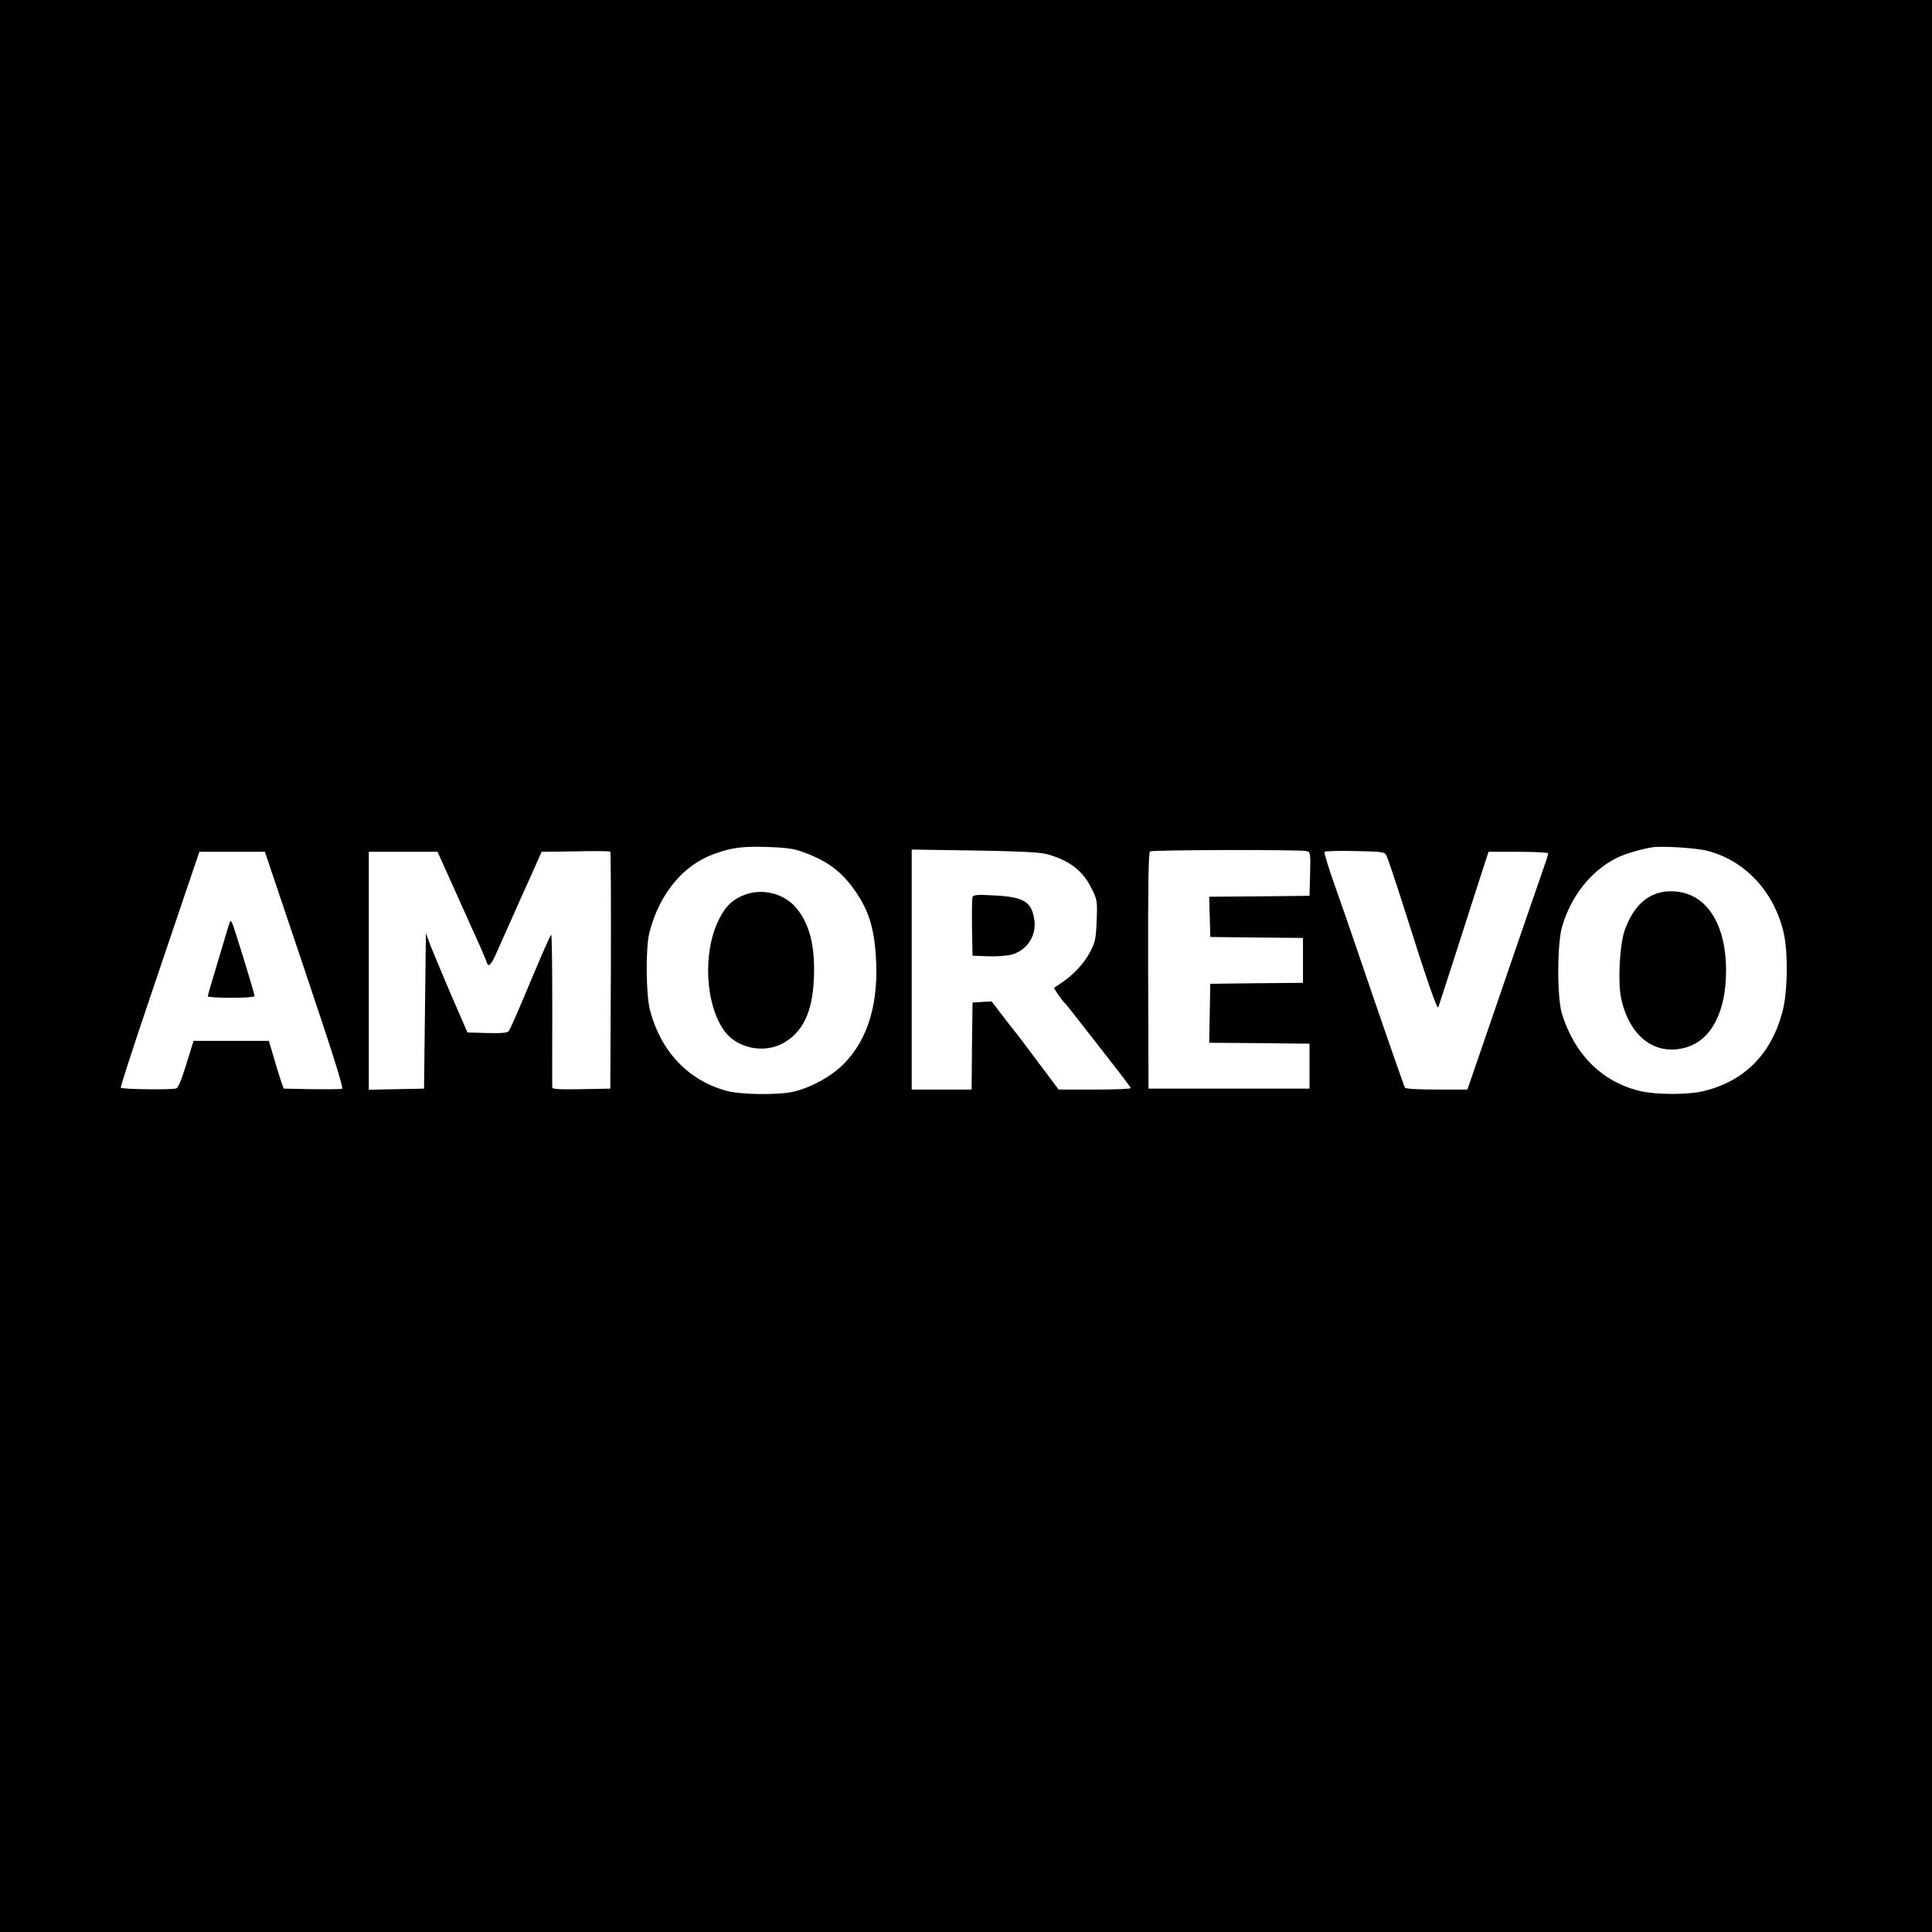 <?xml version="1.0" standalone="no"?>
<!DOCTYPE svg PUBLIC "-//W3C//DTD SVG 20010904//EN"
 "http://www.w3.org/TR/2001/REC-SVG-20010904/DTD/svg10.dtd">
<svg version="1.0" xmlns="http://www.w3.org/2000/svg"
 width="1032pt" height="1032pt" viewBox="0 0 1032 1032"
 preserveAspectRatio="xMidYMid meet">
<g transform="translate(0,1032) scale(0.1,-0.1)"
fill="#000000" stroke="none">
<path d="M0 5160 l0 -5160 5160 0 5160 0 0 5160 0 5160 -5160 0 -5160 0 0
-5160z m4280 612 c131 -46 207 -100 277 -196 78 -106 110 -200 121 -356 18
-255 -40 -452 -173 -585 -66 -66 -170 -123 -265 -146 -79 -19 -280 -17 -358 4
-204 55 -350 208 -409 427 -23 83 -25 338 -4 419 53 206 179 359 344 419 93
34 152 42 282 38 97 -3 144 -9 185 -24z m4845 2 c197 -53 348 -214 401 -429
26 -105 24 -324 -5 -430 -59 -223 -199 -366 -412 -421 -85 -23 -261 -23 -352
-1 -200 49 -347 195 -414 413 -26 86 -26 371 1 464 48 163 151 294 287 365 43
22 128 48 194 59 55 8 239 -3 300 -20z m-5865 -3 c3 0 4 -286 3 -633 l-3 -633
-155 -3 c-120 -2 -155 0 -155 10 -1 7 0 195 0 418 0 222 -2 401 -6 397 -7 -7
-55 -117 -166 -382 -28 -66 -55 -126 -61 -133 -7 -9 -39 -12 -115 -10 l-105 3
-89 205 c-48 113 -98 232 -111 265 l-22 60 -5 -415 -5 -415 -147 -3 -148 -3 0
636 0 635 184 0 183 0 53 -117 c29 -65 88 -196 131 -292 44 -95 79 -177 79
-182 0 -4 4 -11 10 -14 5 -3 21 18 34 47 13 29 51 116 86 193 34 77 85 191
113 252 l50 113 156 2 c141 3 197 2 211 -1z m2330 -13 c120 -32 194 -88 241
-184 30 -61 31 -67 27 -171 -4 -97 -7 -114 -35 -168 -32 -61 -89 -122 -153
-165 -19 -13 -37 -25 -39 -26 -4 -3 45 -73 59 -84 3 -3 27 -32 52 -65 26 -33
103 -132 172 -220 69 -88 126 -163 126 -167 0 -5 -87 -8 -193 -8 l-192 0 -105
140 c-102 137 -119 158 -150 197 -8 10 -35 44 -59 76 l-44 58 -51 -3 -51 -3
-3 -232 -2 -233 -160 0 -160 0 0 641 0 641 333 -5 c242 -4 347 -9 387 -19z
m1388 16 c22 -6 23 -9 20 -123 l-3 -116 -268 -3 -268 -2 3 -108 3 -107 248 -3
247 -2 0 -120 0 -120 -247 -2 -248 -3 -3 -157 -3 -158 268 -2 268 -3 0 -120 0
-120 -430 0 -430 0 -2 630 c-1 469 2 632 10 637 14 9 802 10 835 2z m429 -26
c6 -13 46 -131 88 -263 129 -408 182 -561 188 -545 7 19 116 357 201 623 l67
207 159 0 c88 0 160 -4 160 -8 0 -5 -9 -35 -21 -68 -26 -73 -206 -598 -299
-869 -38 -110 -78 -228 -90 -262 l-22 -63 -163 0 c-103 0 -166 4 -170 10 -6
10 -101 282 -257 740 -33 96 -86 251 -119 343 -33 93 -57 172 -54 177 3 4 76
6 162 4 153 -3 158 -4 170 -26z m-5780 -608 c152 -452 209 -632 200 -636 -7
-2 -80 -3 -162 -2 l-150 3 -17 50 c-9 28 -27 85 -39 128 l-23 77 -201 0 -201
0 -39 -125 c-25 -82 -43 -126 -54 -129 -26 -8 -291 -5 -296 4 -2 4 61 200 141
436 80 236 175 518 212 627 l67 197 175 0 175 0 212 -630z"/>
<path d="M3982 5542 c-66 -24 -106 -61 -141 -132 -90 -178 -74 -463 33 -603
67 -87 208 -115 308 -60 104 57 157 164 165 338 9 180 -22 303 -98 390 -64 72
-173 100 -267 67z"/>
<path d="M8858 5550 c-80 -24 -137 -86 -178 -195 -28 -73 -39 -277 -21 -365
43 -206 182 -313 347 -265 135 39 214 190 214 410 0 201 -67 346 -184 401 -53
25 -125 30 -178 14z"/>
<path d="M5195 5529 c-3 -8 -4 -82 -3 -164 l3 -150 80 -3 c44 -2 100 2 125 8
87 22 140 104 124 193 -15 91 -57 116 -214 124 -90 5 -110 3 -115 -8z"/>
<path d="M1226 5390 c-3 -8 -12 -37 -20 -65 -8 -27 -33 -110 -55 -184 -23 -74
-41 -138 -41 -143 0 -4 56 -8 125 -8 69 0 125 4 125 9 0 14 -111 374 -120 391
-8 13 -9 13 -14 0z"/>
</g>
</svg>
